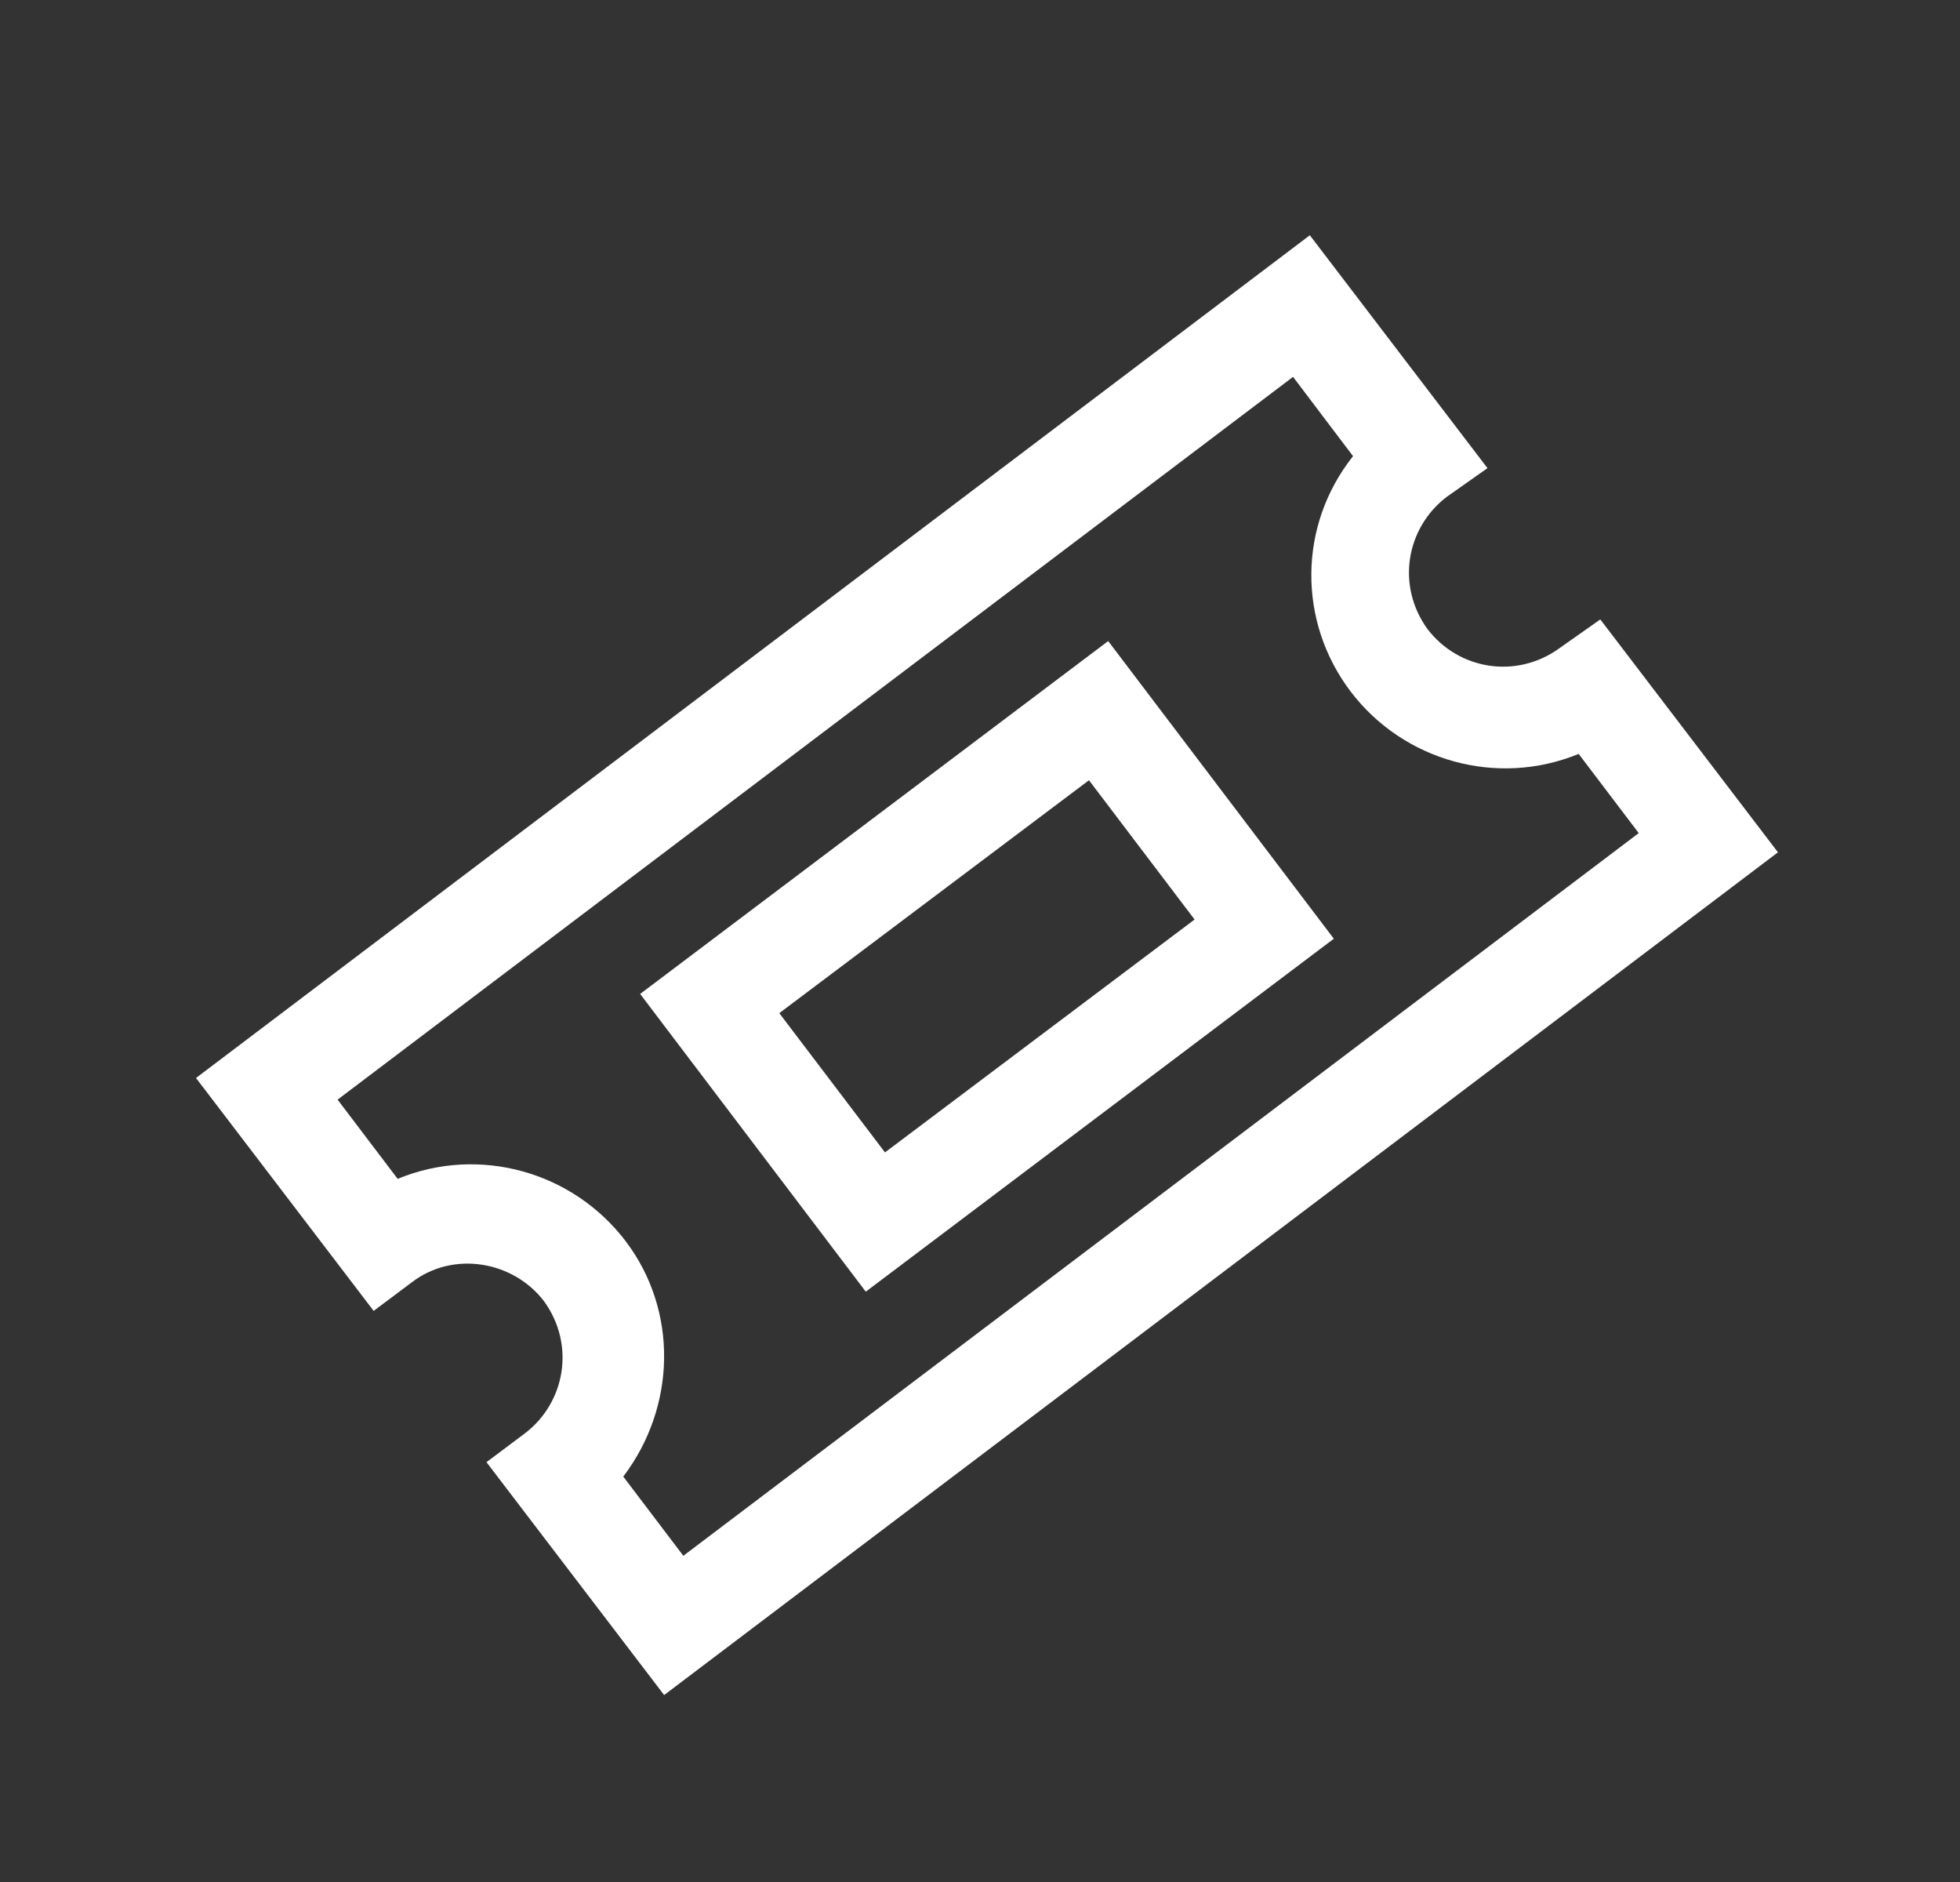 <svg width="25" height="24" viewBox="0 0 25 24" fill="none" xmlns="http://www.w3.org/2000/svg">
<rect x="0" y="0" width="25" height="24" fill="#333333" stroke="none"/>
<path d="M8.471 21.616L6.205 18.646L6.695 18.279C7.215 17.881 7.338 17.146 6.94 16.595C6.542 16.074 5.776 15.952 5.256 16.35L4.766 16.717L2.5 13.747L16.707 3L18.973 5.97L18.452 6.337C17.932 6.735 17.809 7.47 18.207 8.021C18.605 8.542 19.34 8.664 19.891 8.266L20.412 7.899L22.678 10.869L8.471 21.616ZM7.95 18.83L8.716 19.84L20.902 10.624L20.136 9.614C19.095 10.042 17.901 9.705 17.227 8.818C16.554 7.93 16.554 6.705 17.258 5.817L16.493 4.806L4.306 14.023L5.072 15.033C6.113 14.604 7.307 14.941 7.981 15.829C8.654 16.717 8.624 17.942 7.95 18.83Z" fill="white"/>
<path d="M11.043 16.472L8.165 12.675L14.135 8.175L17.013 11.971L11.043 16.472ZM9.94 12.92L11.288 14.696L15.237 11.726L13.89 9.95L9.94 12.92Z" fill="white"/>
</svg>
